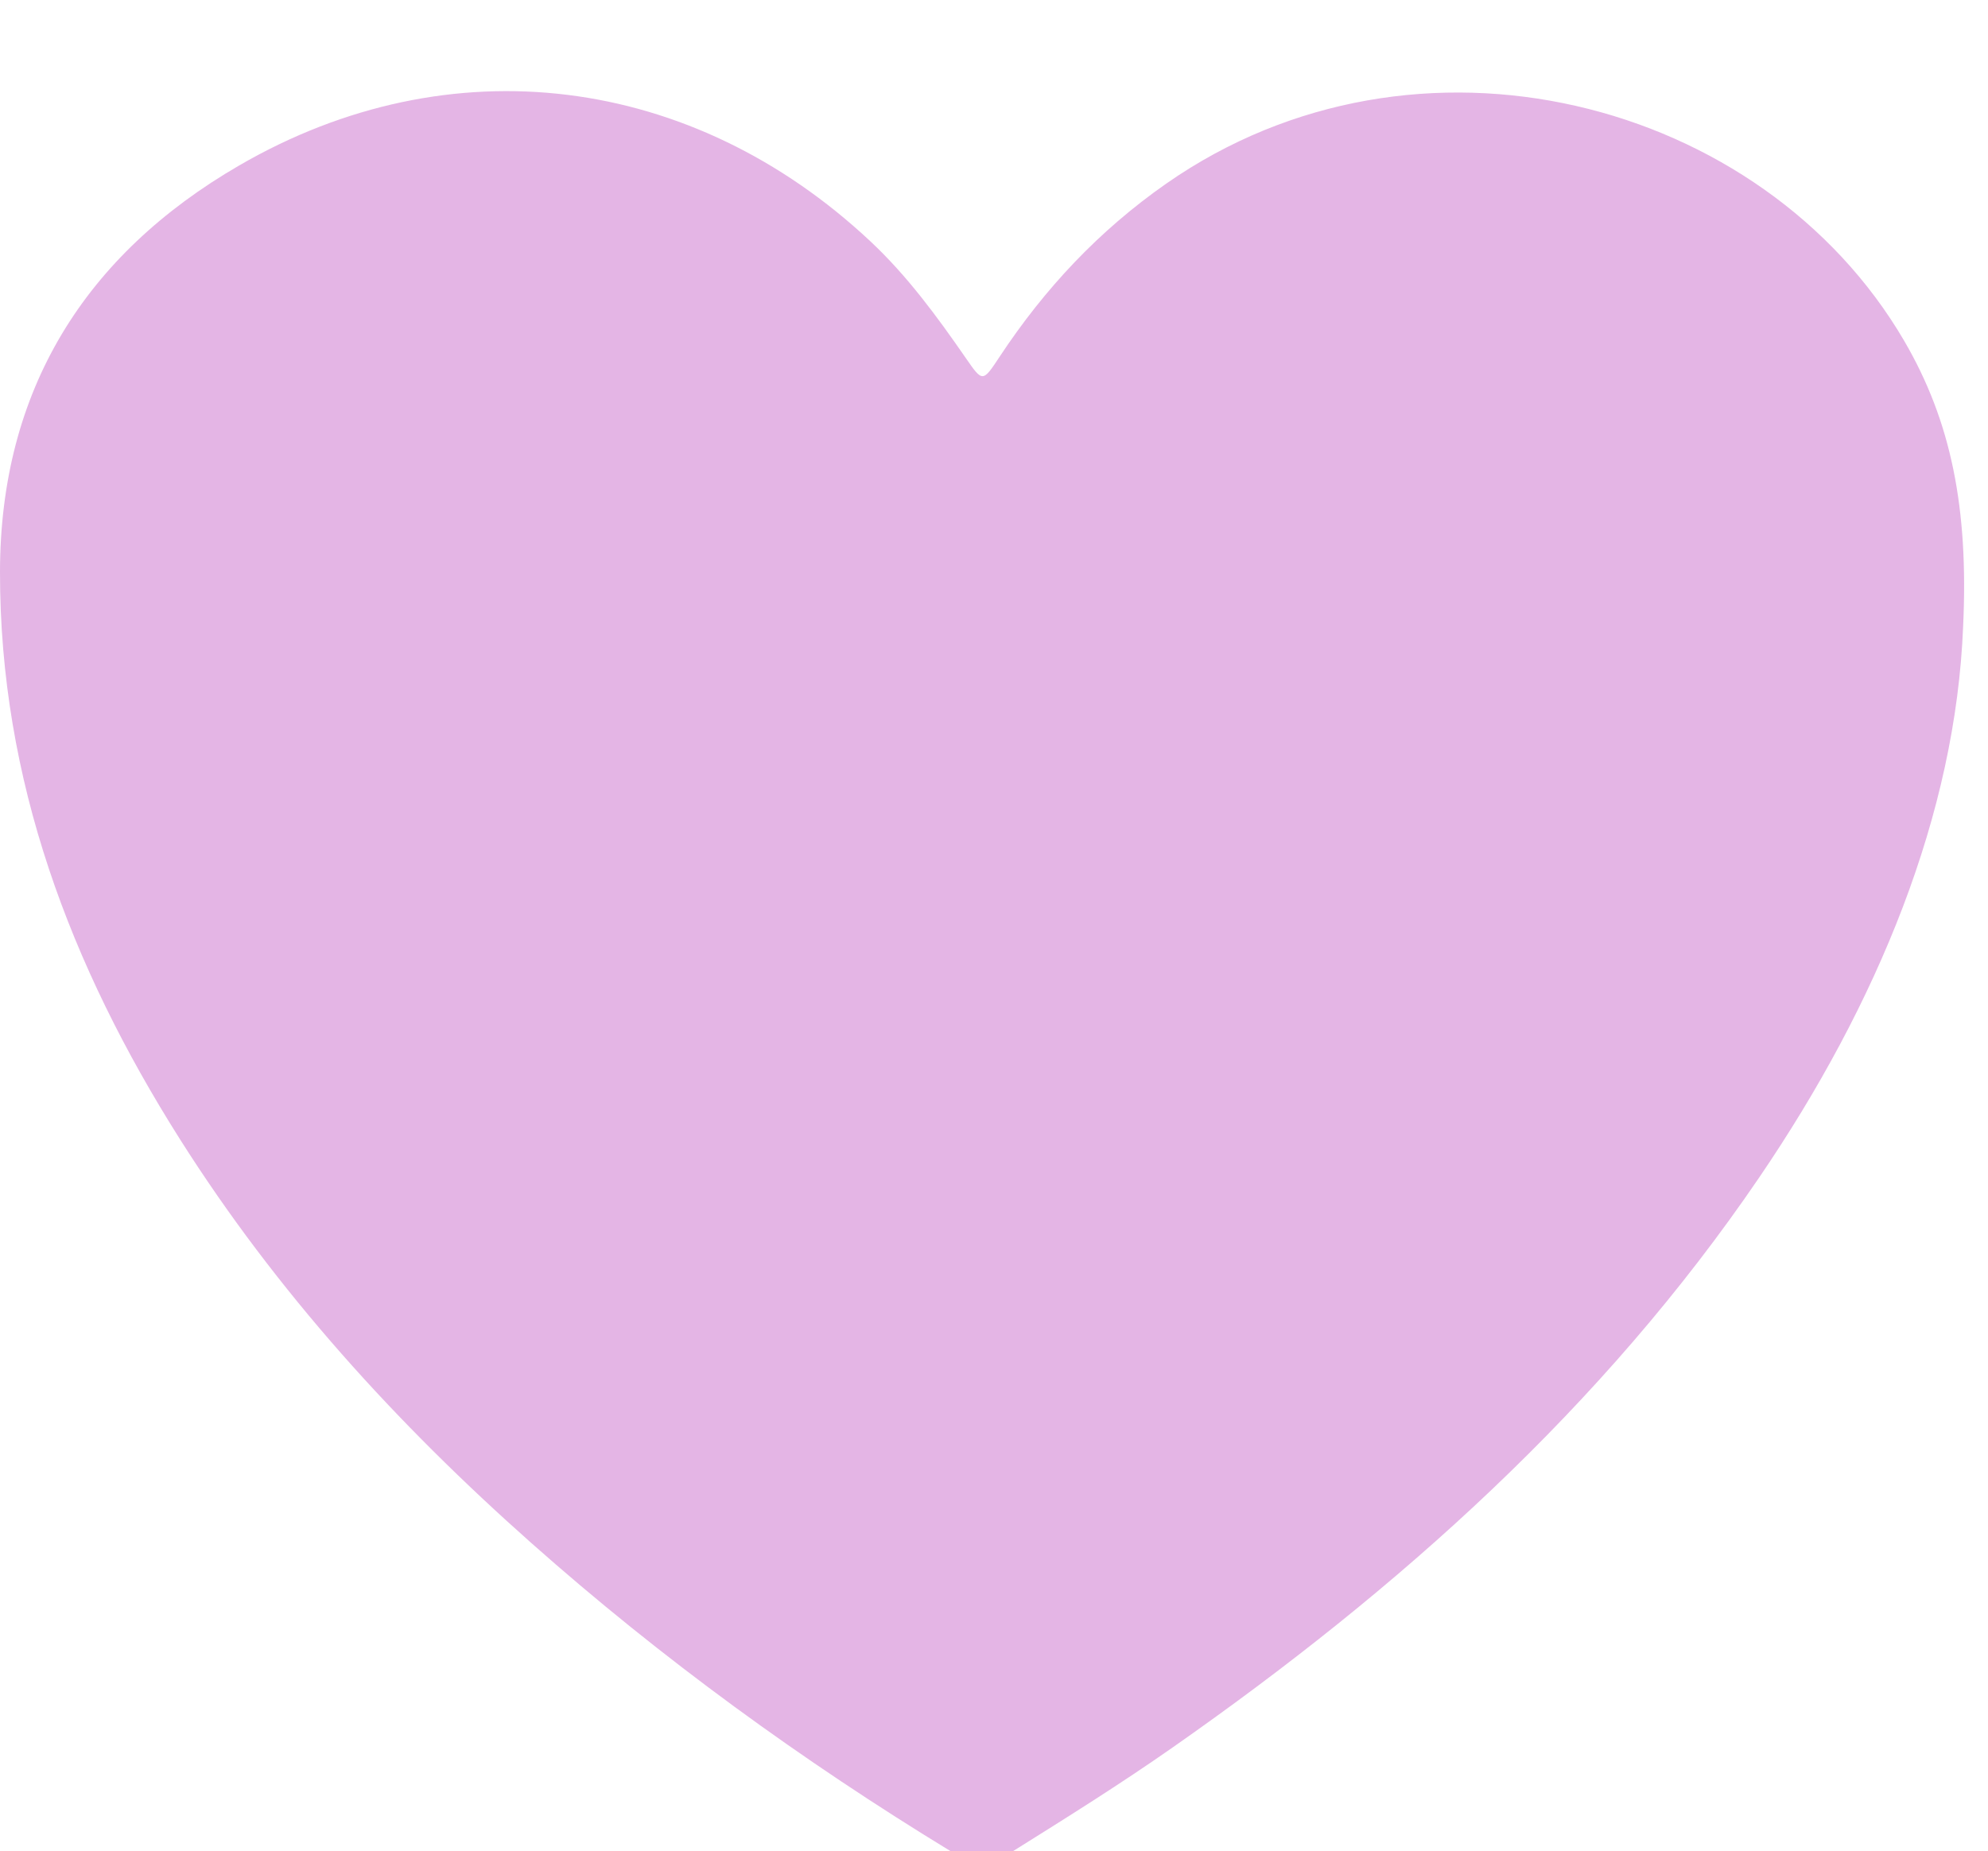 <?xml version="1.0" encoding="UTF-8"?> <svg xmlns="http://www.w3.org/2000/svg" xmlns:xlink="http://www.w3.org/1999/xlink" version="1.1" id="Слой_1" x="0px" y="0px" viewBox="0 0 406.8 378.87" style="enable-background:new 0 0 406.8 378.87;" xml:space="preserve"> <style type="text/css"> .st0{fill:#E4B5E5;} </style> <path class="st0" d="M401.71,128.19c-1.53,38.44-17.46,77.13-41.71,112.76c-32.04,47.07-73.74,84.28-120.07,116.69 c-10.65,7.45-21.66,14.34-32.68,21.23c-4.49,2.81-7.98,2.87-12.63,0.04c-30.47-18.57-59.19-39.44-85.9-63.13 c-27.56-24.44-52.16-51.45-71.9-82.64C14.42,197.72-0.03,159.64,0,117.09c0.02-37.23,17.39-64.93,48.93-83.22 c43.27-25.1,92.74-18.63,129.17,15.51c7.55,7.07,13.62,15.36,19.47,23.81c3.51,5.07,3.49,5.11,7.01-0.23 c9.18-13.9,20.33-25.79,34.08-35.39C289.9,1.81,360.68,20.24,389.62,69.7C399.27,86.2,402.84,104.05,401.71,128.19z"></path> </svg> 